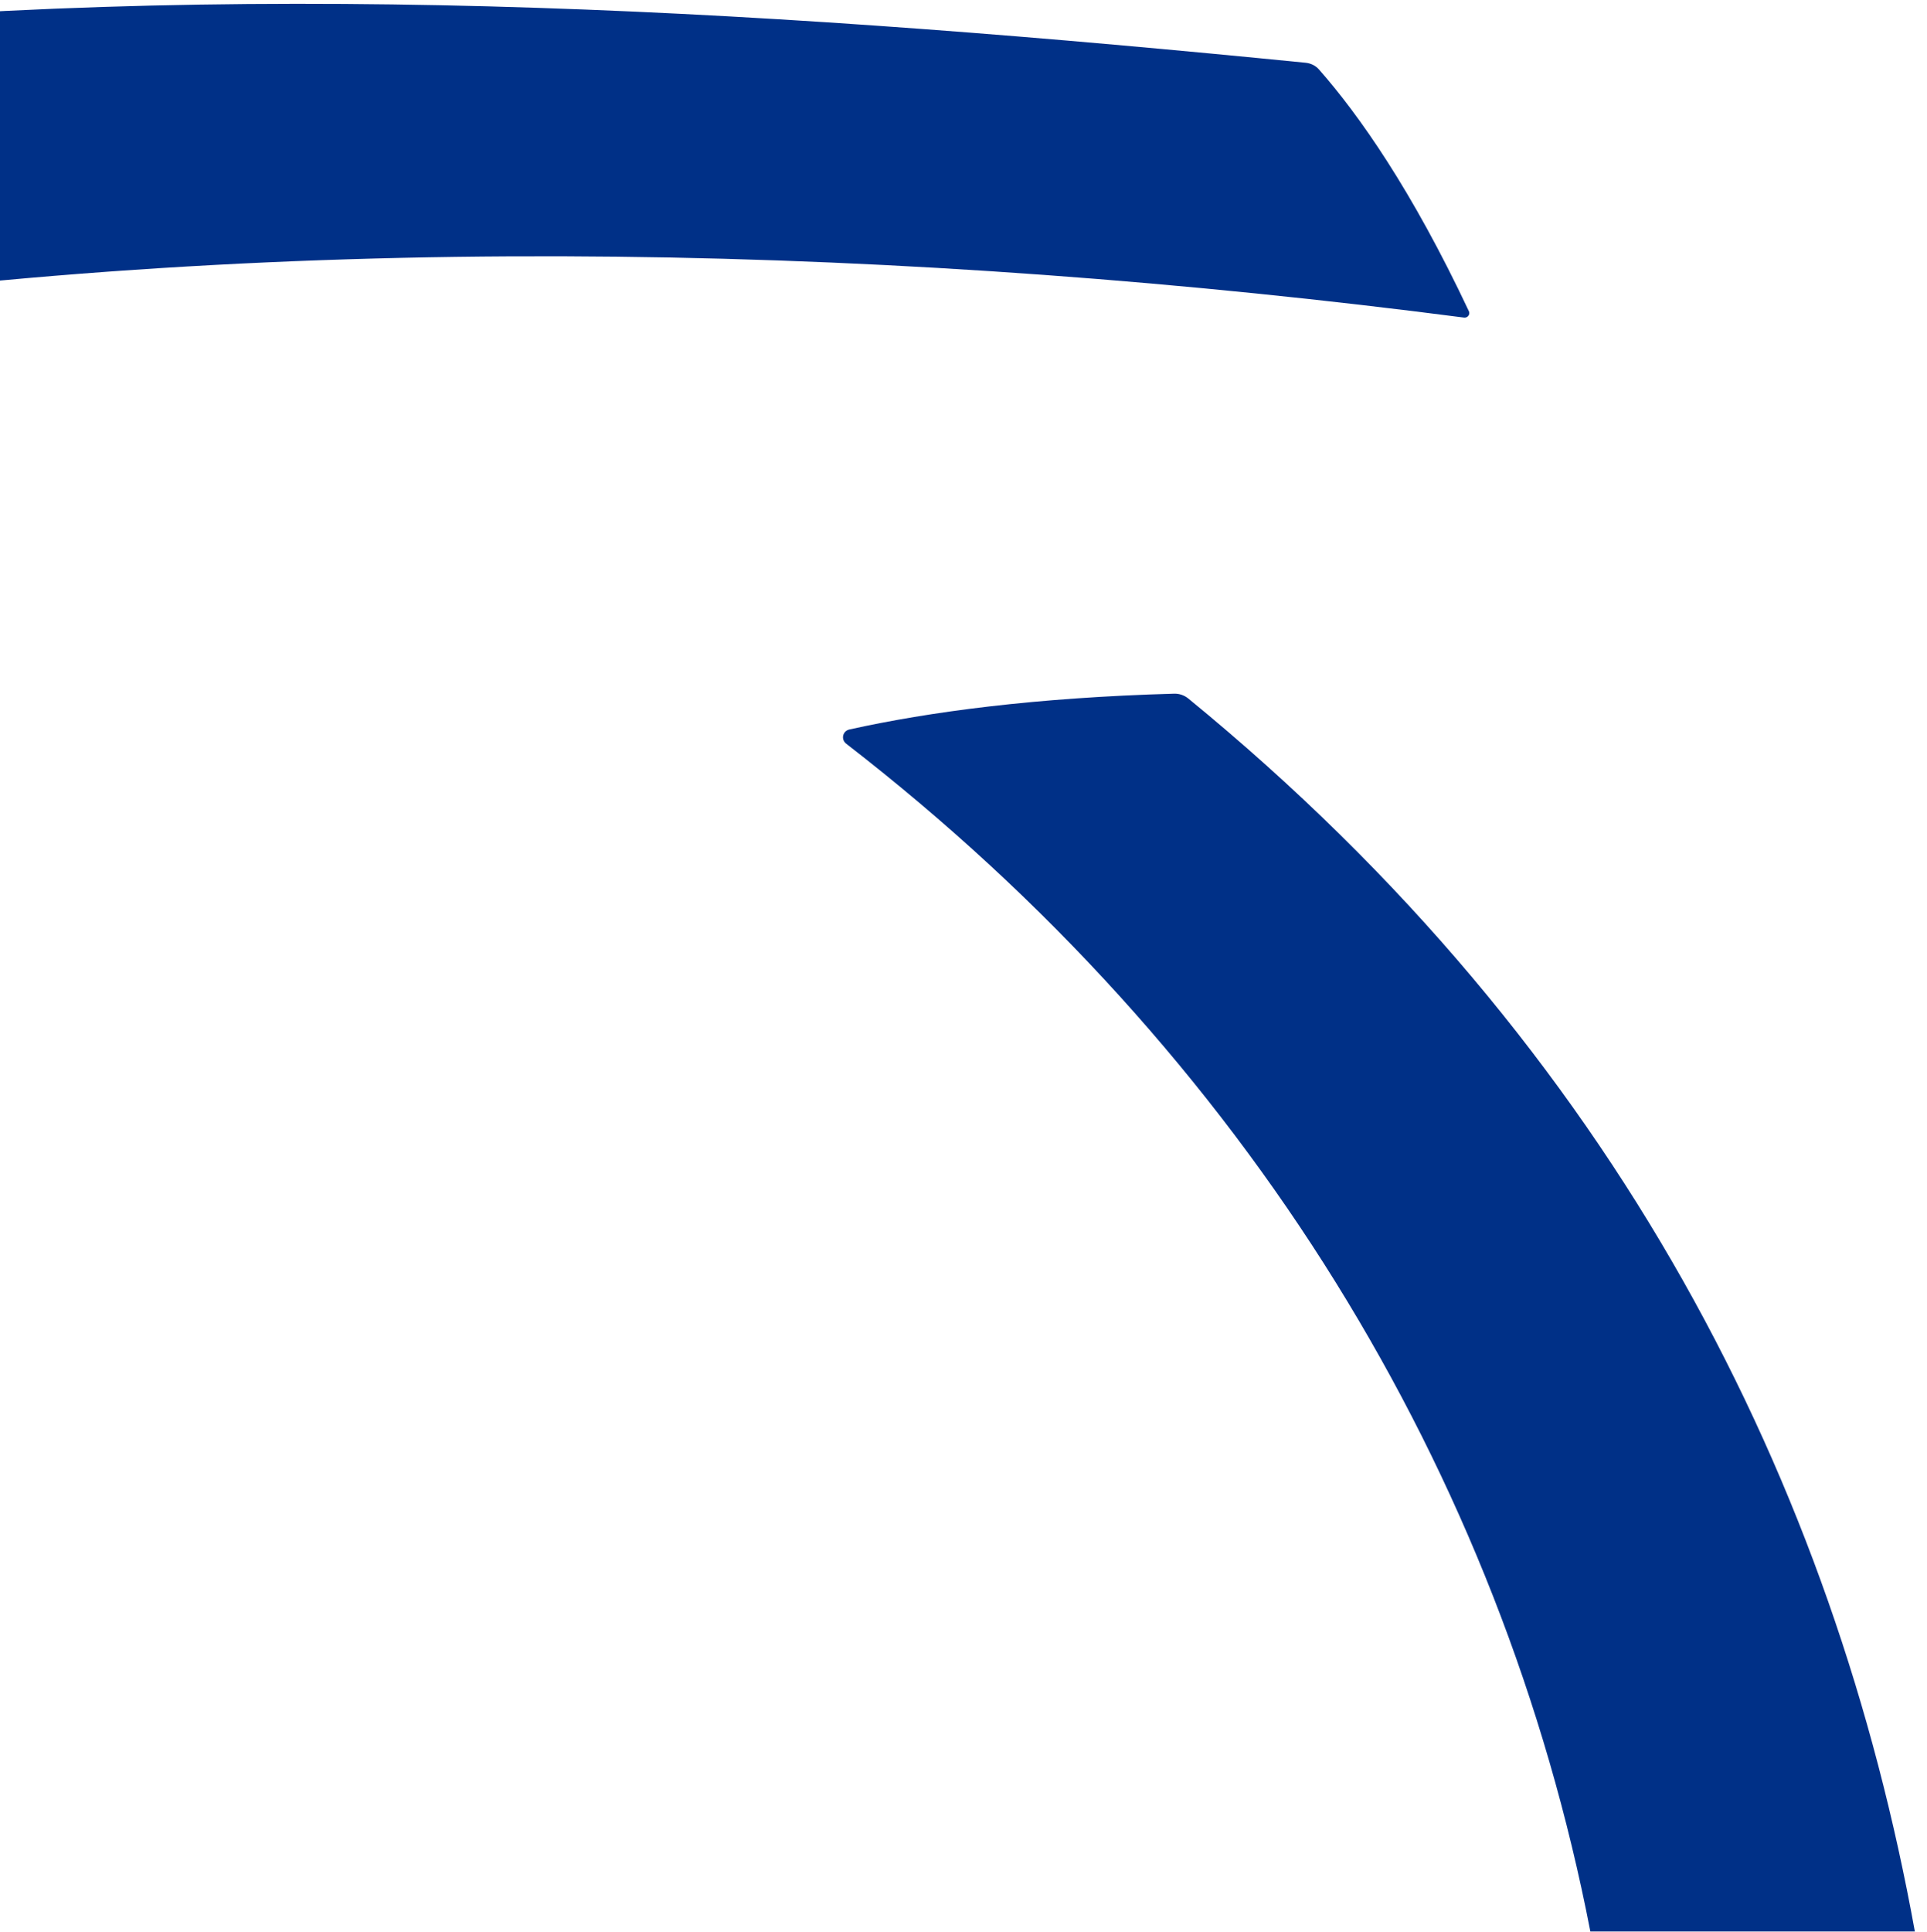 <?xml version="1.0" encoding="UTF-8"?>
<svg xmlns="http://www.w3.org/2000/svg" viewBox="0 0 418.8 420" width="419" height="420">
<path fill="#003087" d="m286.68,15.09c-.74-.84-1.78-1.34-2.92-1.45C173.06,2.65,60.72-4.73-51.4,6.22v60.71c121.21-16.93,249.78-13.44,369.64,2.11.79.1,1.37-.69,1.05-1.38-12.45-26.45-23.97-42.76-32.6-52.56Z"/>
<path fill="#003087" d="m258.22,151.81c-.82-.67-1.92-1.04-3-1.01-30.31.85-53.35,3.96-70.61,7.78-1.51.33-1.91,2.18-.7,3.11,87.35,67.55,142.45,158.53,161.79,258.2h70.56c-17.48-96.54-64.26-191.36-158.03-268.08Z"/>
</svg>
